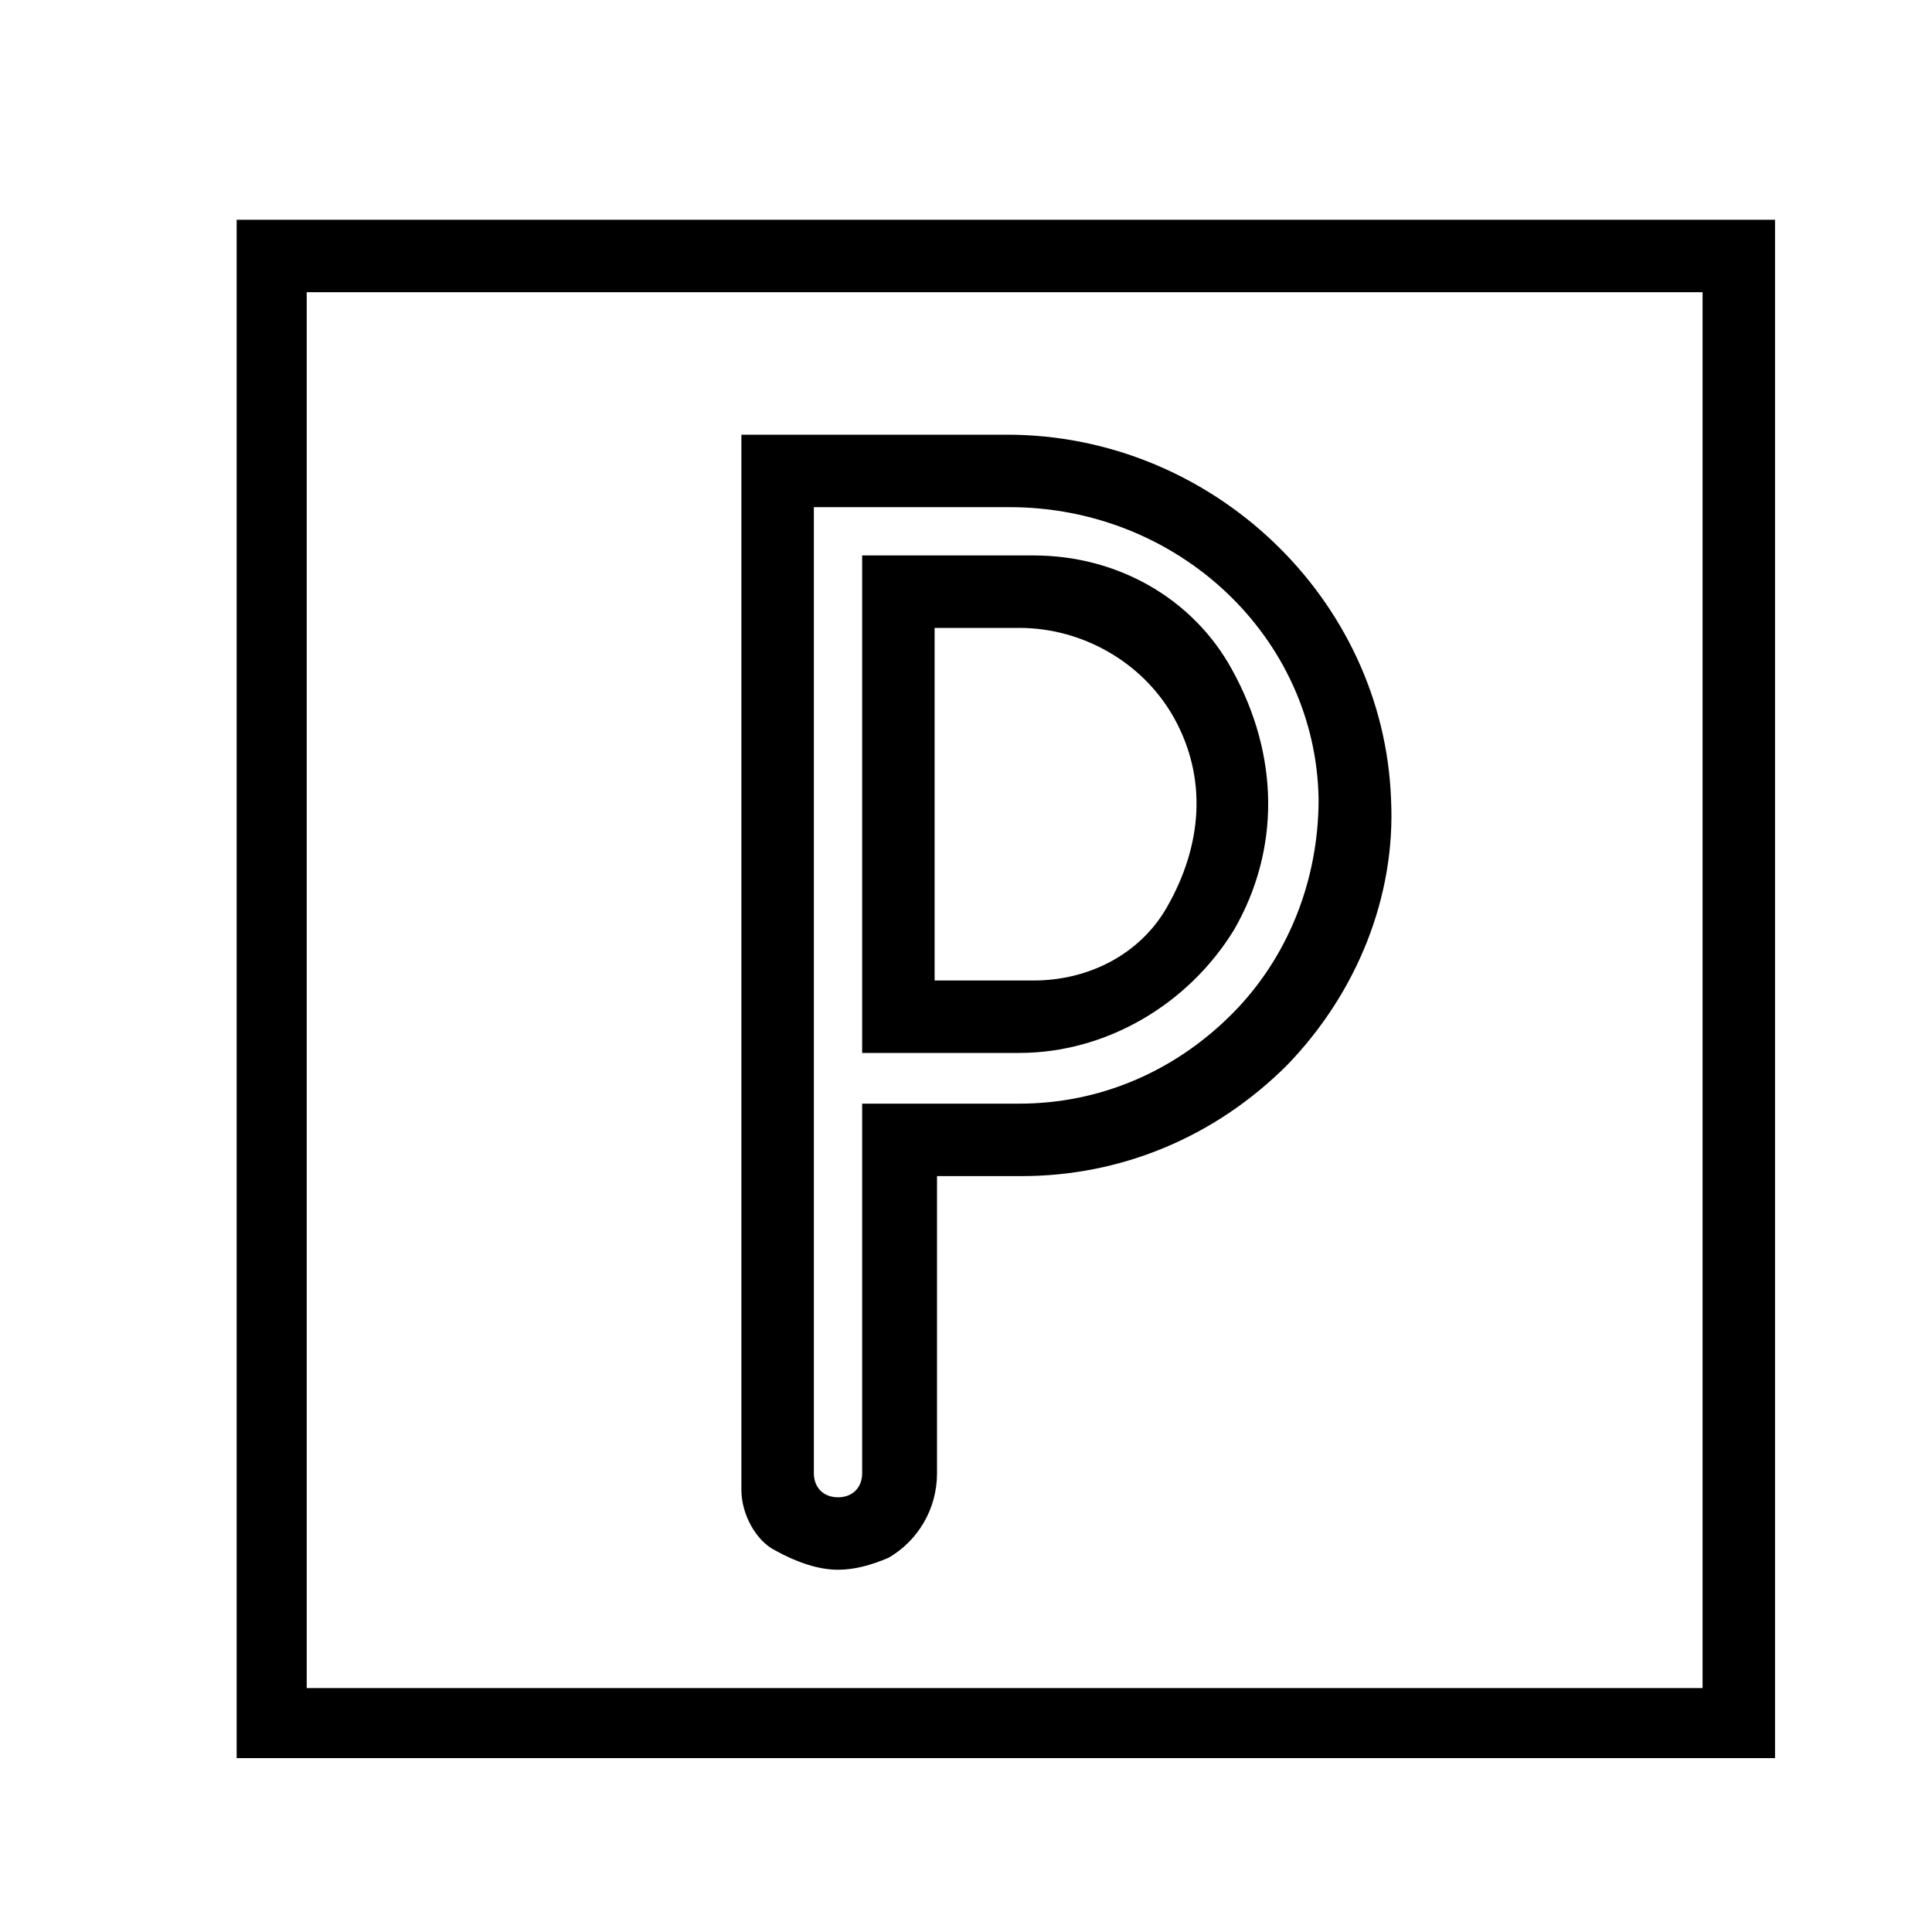 <?xml version="1.0" encoding="utf-8"?>
<!-- Generator: Adobe Illustrator 22.0.1, SVG Export Plug-In . SVG Version: 6.00 Build 0)  -->
<svg version="1.1" id="Layer_1" xmlns="http://www.w3.org/2000/svg" xmlns:xlink="http://www.w3.org/1999/xlink" x="0px" y="0px"
	 viewBox="0 0 80 80" style="enable-background:new 0 0 80 80;" xml:space="preserve">
<style type="text/css">
	.st0{fill:#000000;}
</style>
<g>
	<path class="st0" d="M42.8,23h-7.1v20.6h6.5c3.6,0,7-2,8.9-5.1c1.9-3.3,1.9-7.2-0.1-10.8C49.4,24.8,46.3,23,42.8,23z M48.3,37.6
		c-1.1,1.9-3.2,3-5.5,3h-4.1V26h3.5c2.6,0,5.1,1.4,6.4,3.7C50,32.2,49.8,35,48.3,37.6z"/>
	<path class="st0" d="M41.7,18H30.7v43.7c0,1,0.6,2.1,1.4,2.5c0.9,0.5,1.8,0.8,2.6,0.8c0.7,0,1.4-0.2,2.1-0.5c1.2-0.7,2-2,2-3.5
		V48.7h3.5c4.1,0,8-1.6,11-4.6c2.9-3,4.5-7,4.3-11C57.3,24.8,50.2,18,41.7,18z M51,42c-2.4,2.4-5.5,3.7-8.8,3.7h-6.5v15.3
		c0,0.6-0.4,1-1,1c-0.6,0-1-0.4-1-1V22.1l0-1.1l8.1,0c7,0,12.7,5.4,12.8,12.1C54.6,36.5,53.3,39.7,51,42z"/>
	<path class="st0" d="M9.8,72.8h63.7V9.1H9.8V72.8z M12.7,12.1h57.8v57.8H12.7V12.1z"/>
</g>
</svg>